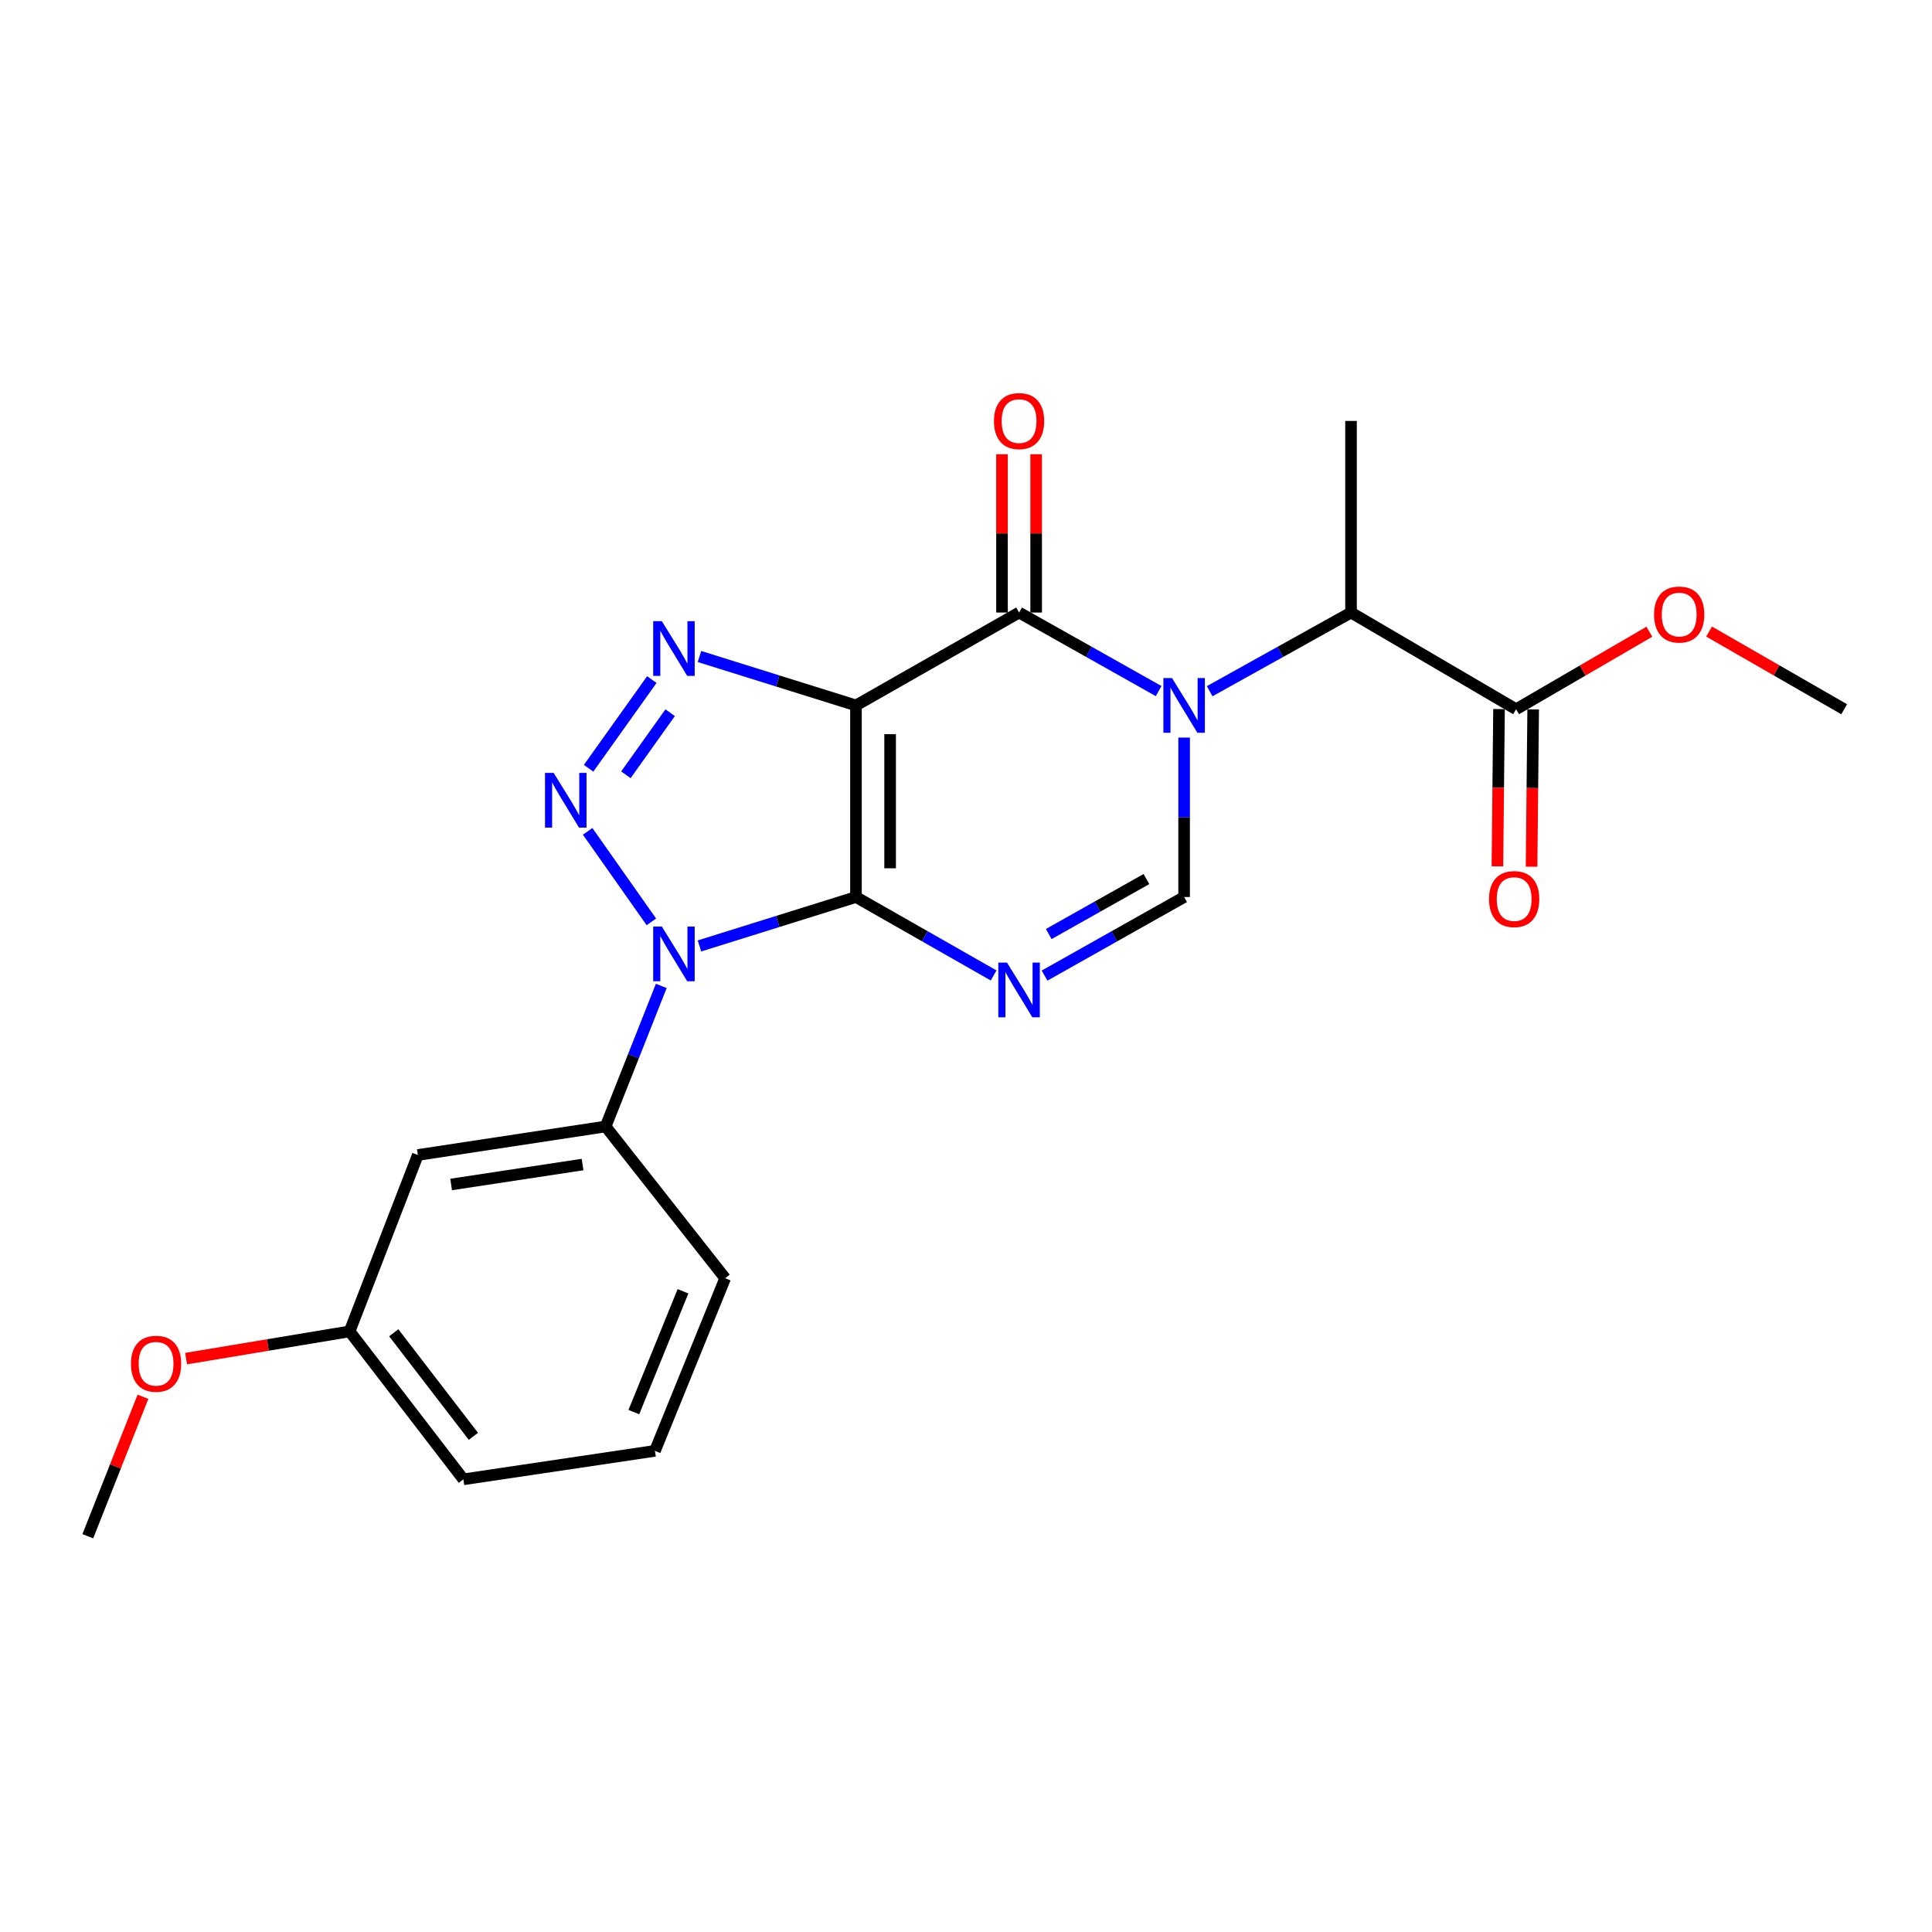 <?xml version='1.0' encoding='iso-8859-1'?>
<svg version='1.1' baseProfile='full'
              xmlns='http://www.w3.org/2000/svg'
                      xmlns:rdkit='http://www.rdkit.org/xml'
                      xmlns:xlink='http://www.w3.org/1999/xlink'
                  xml:space='preserve'
width='1000px' height='1000px' viewBox='0 0 1000 1000'>
<!-- END OF HEADER -->
<rect style='opacity:1.0;fill:#FFFFFF;stroke:none' width='1000' height='1000' x='0' y='0'> </rect>
<path class='bond-0' d='M 443.044,464.296 L 443.044,365.127' style='fill:none;fill-rule:evenodd;stroke:#000000;stroke-width:6px;stroke-linecap:butt;stroke-linejoin:miter;stroke-opacity:1' />
<path class='bond-0' d='M 460.723,449.42 L 460.723,380.002' style='fill:none;fill-rule:evenodd;stroke:#000000;stroke-width:6px;stroke-linecap:butt;stroke-linejoin:miter;stroke-opacity:1' />
<path class='bond-1' d='M 443.044,464.296 L 402.544,476.954' style='fill:none;fill-rule:evenodd;stroke:#000000;stroke-width:6px;stroke-linecap:butt;stroke-linejoin:miter;stroke-opacity:1' />
<path class='bond-1' d='M 402.544,476.954 L 362.043,489.613' style='fill:none;fill-rule:evenodd;stroke:#0000FF;stroke-width:6px;stroke-linecap:butt;stroke-linejoin:miter;stroke-opacity:1' />
<path class='bond-5' d='M 443.044,464.296 L 478.673,484.593' style='fill:none;fill-rule:evenodd;stroke:#000000;stroke-width:6px;stroke-linecap:butt;stroke-linejoin:miter;stroke-opacity:1' />
<path class='bond-5' d='M 478.673,484.593 L 514.302,504.89' style='fill:none;fill-rule:evenodd;stroke:#0000FF;stroke-width:6px;stroke-linecap:butt;stroke-linejoin:miter;stroke-opacity:1' />
<path class='bond-4' d='M 443.044,365.127 L 527.471,317.05' style='fill:none;fill-rule:evenodd;stroke:#000000;stroke-width:6px;stroke-linecap:butt;stroke-linejoin:miter;stroke-opacity:1' />
<path class='bond-6' d='M 443.044,365.127 L 402.544,352.468' style='fill:none;fill-rule:evenodd;stroke:#000000;stroke-width:6px;stroke-linecap:butt;stroke-linejoin:miter;stroke-opacity:1' />
<path class='bond-6' d='M 402.544,352.468 L 362.043,339.809' style='fill:none;fill-rule:evenodd;stroke:#0000FF;stroke-width:6px;stroke-linecap:butt;stroke-linejoin:miter;stroke-opacity:1' />
<path class='bond-3' d='M 337.152,477.15 L 304.168,430.309' style='fill:none;fill-rule:evenodd;stroke:#0000FF;stroke-width:6px;stroke-linecap:butt;stroke-linejoin:miter;stroke-opacity:1' />
<path class='bond-8' d='M 342.278,510.303 L 327.873,546.686' style='fill:none;fill-rule:evenodd;stroke:#0000FF;stroke-width:6px;stroke-linecap:butt;stroke-linejoin:miter;stroke-opacity:1' />
<path class='bond-8' d='M 327.873,546.686 L 313.467,583.069' style='fill:none;fill-rule:evenodd;stroke:#000000;stroke-width:6px;stroke-linecap:butt;stroke-linejoin:miter;stroke-opacity:1' />
<path class='bond-2' d='M 612.9,381.766 L 612.9,423.031' style='fill:none;fill-rule:evenodd;stroke:#0000FF;stroke-width:6px;stroke-linecap:butt;stroke-linejoin:miter;stroke-opacity:1' />
<path class='bond-2' d='M 612.9,423.031 L 612.9,464.296' style='fill:none;fill-rule:evenodd;stroke:#000000;stroke-width:6px;stroke-linecap:butt;stroke-linejoin:miter;stroke-opacity:1' />
<path class='bond-9' d='M 626.111,357.774 L 662.701,337.412' style='fill:none;fill-rule:evenodd;stroke:#0000FF;stroke-width:6px;stroke-linecap:butt;stroke-linejoin:miter;stroke-opacity:1' />
<path class='bond-9' d='M 662.701,337.412 L 699.291,317.05' style='fill:none;fill-rule:evenodd;stroke:#000000;stroke-width:6px;stroke-linecap:butt;stroke-linejoin:miter;stroke-opacity:1' />
<path class='bond-24' d='M 599.709,357.703 L 563.59,337.376' style='fill:none;fill-rule:evenodd;stroke:#0000FF;stroke-width:6px;stroke-linecap:butt;stroke-linejoin:miter;stroke-opacity:1' />
<path class='bond-24' d='M 563.59,337.376 L 527.471,317.05' style='fill:none;fill-rule:evenodd;stroke:#000000;stroke-width:6px;stroke-linecap:butt;stroke-linejoin:miter;stroke-opacity:1' />
<path class='bond-23' d='M 304.656,397.653 L 337.384,351.744' style='fill:none;fill-rule:evenodd;stroke:#0000FF;stroke-width:6px;stroke-linecap:butt;stroke-linejoin:miter;stroke-opacity:1' />
<path class='bond-23' d='M 323.96,401.029 L 346.87,368.893' style='fill:none;fill-rule:evenodd;stroke:#0000FF;stroke-width:6px;stroke-linecap:butt;stroke-linejoin:miter;stroke-opacity:1' />
<path class='bond-12' d='M 536.311,317.05 L 536.311,276.08' style='fill:none;fill-rule:evenodd;stroke:#000000;stroke-width:6px;stroke-linecap:butt;stroke-linejoin:miter;stroke-opacity:1' />
<path class='bond-12' d='M 536.311,276.08 L 536.311,235.11' style='fill:none;fill-rule:evenodd;stroke:#FF0000;stroke-width:6px;stroke-linecap:butt;stroke-linejoin:miter;stroke-opacity:1' />
<path class='bond-12' d='M 518.632,317.05 L 518.632,276.08' style='fill:none;fill-rule:evenodd;stroke:#000000;stroke-width:6px;stroke-linecap:butt;stroke-linejoin:miter;stroke-opacity:1' />
<path class='bond-12' d='M 518.632,276.08 L 518.632,235.11' style='fill:none;fill-rule:evenodd;stroke:#FF0000;stroke-width:6px;stroke-linecap:butt;stroke-linejoin:miter;stroke-opacity:1' />
<path class='bond-7' d='M 540.662,504.966 L 576.781,484.631' style='fill:none;fill-rule:evenodd;stroke:#0000FF;stroke-width:6px;stroke-linecap:butt;stroke-linejoin:miter;stroke-opacity:1' />
<path class='bond-7' d='M 576.781,484.631 L 612.9,464.296' style='fill:none;fill-rule:evenodd;stroke:#000000;stroke-width:6px;stroke-linecap:butt;stroke-linejoin:miter;stroke-opacity:1' />
<path class='bond-7' d='M 542.825,483.46 L 568.108,469.225' style='fill:none;fill-rule:evenodd;stroke:#0000FF;stroke-width:6px;stroke-linecap:butt;stroke-linejoin:miter;stroke-opacity:1' />
<path class='bond-7' d='M 568.108,469.225 L 593.391,454.991' style='fill:none;fill-rule:evenodd;stroke:#000000;stroke-width:6px;stroke-linecap:butt;stroke-linejoin:miter;stroke-opacity:1' />
<path class='bond-11' d='M 313.467,583.069 L 216.272,597.821' style='fill:none;fill-rule:evenodd;stroke:#000000;stroke-width:6px;stroke-linecap:butt;stroke-linejoin:miter;stroke-opacity:1' />
<path class='bond-11' d='M 301.541,602.76 L 233.505,613.087' style='fill:none;fill-rule:evenodd;stroke:#000000;stroke-width:6px;stroke-linecap:butt;stroke-linejoin:miter;stroke-opacity:1' />
<path class='bond-16' d='M 313.467,583.069 L 375.344,661.622' style='fill:none;fill-rule:evenodd;stroke:#000000;stroke-width:6px;stroke-linecap:butt;stroke-linejoin:miter;stroke-opacity:1' />
<path class='bond-10' d='M 699.291,317.05 L 784.729,367.101' style='fill:none;fill-rule:evenodd;stroke:#000000;stroke-width:6px;stroke-linecap:butt;stroke-linejoin:miter;stroke-opacity:1' />
<path class='bond-18' d='M 699.291,317.05 L 699.291,217.871' style='fill:none;fill-rule:evenodd;stroke:#000000;stroke-width:6px;stroke-linecap:butt;stroke-linejoin:miter;stroke-opacity:1' />
<path class='bond-13' d='M 775.89,367.011 L 775.475,407.712' style='fill:none;fill-rule:evenodd;stroke:#000000;stroke-width:6px;stroke-linecap:butt;stroke-linejoin:miter;stroke-opacity:1' />
<path class='bond-13' d='M 775.475,407.712 L 775.06,448.413' style='fill:none;fill-rule:evenodd;stroke:#FF0000;stroke-width:6px;stroke-linecap:butt;stroke-linejoin:miter;stroke-opacity:1' />
<path class='bond-13' d='M 793.568,367.191 L 793.153,407.892' style='fill:none;fill-rule:evenodd;stroke:#000000;stroke-width:6px;stroke-linecap:butt;stroke-linejoin:miter;stroke-opacity:1' />
<path class='bond-13' d='M 793.153,407.892 L 792.738,448.593' style='fill:none;fill-rule:evenodd;stroke:#FF0000;stroke-width:6px;stroke-linecap:butt;stroke-linejoin:miter;stroke-opacity:1' />
<path class='bond-15' d='M 784.729,367.101 L 819.217,347.042' style='fill:none;fill-rule:evenodd;stroke:#000000;stroke-width:6px;stroke-linecap:butt;stroke-linejoin:miter;stroke-opacity:1' />
<path class='bond-15' d='M 819.217,347.042 L 853.705,326.983' style='fill:none;fill-rule:evenodd;stroke:#FF0000;stroke-width:6px;stroke-linecap:butt;stroke-linejoin:miter;stroke-opacity:1' />
<path class='bond-14' d='M 216.272,597.821 L 180.954,689.123' style='fill:none;fill-rule:evenodd;stroke:#000000;stroke-width:6px;stroke-linecap:butt;stroke-linejoin:miter;stroke-opacity:1' />
<path class='bond-17' d='M 180.954,689.123 L 138.638,696.168' style='fill:none;fill-rule:evenodd;stroke:#000000;stroke-width:6px;stroke-linecap:butt;stroke-linejoin:miter;stroke-opacity:1' />
<path class='bond-17' d='M 138.638,696.168 L 96.322,703.213' style='fill:none;fill-rule:evenodd;stroke:#FF0000;stroke-width:6px;stroke-linecap:butt;stroke-linejoin:miter;stroke-opacity:1' />
<path class='bond-25' d='M 180.954,689.123 L 239.844,765.702' style='fill:none;fill-rule:evenodd;stroke:#000000;stroke-width:6px;stroke-linecap:butt;stroke-linejoin:miter;stroke-opacity:1' />
<path class='bond-25' d='M 203.802,689.833 L 245.025,743.438' style='fill:none;fill-rule:evenodd;stroke:#000000;stroke-width:6px;stroke-linecap:butt;stroke-linejoin:miter;stroke-opacity:1' />
<path class='bond-21' d='M 884.609,326.892 L 919.577,346.997' style='fill:none;fill-rule:evenodd;stroke:#FF0000;stroke-width:6px;stroke-linecap:butt;stroke-linejoin:miter;stroke-opacity:1' />
<path class='bond-21' d='M 919.577,346.997 L 954.545,367.101' style='fill:none;fill-rule:evenodd;stroke:#000000;stroke-width:6px;stroke-linecap:butt;stroke-linejoin:miter;stroke-opacity:1' />
<path class='bond-19' d='M 375.344,661.622 L 339.004,750.96' style='fill:none;fill-rule:evenodd;stroke:#000000;stroke-width:6px;stroke-linecap:butt;stroke-linejoin:miter;stroke-opacity:1' />
<path class='bond-19' d='M 353.517,668.362 L 328.079,730.898' style='fill:none;fill-rule:evenodd;stroke:#000000;stroke-width:6px;stroke-linecap:butt;stroke-linejoin:miter;stroke-opacity:1' />
<path class='bond-22' d='M 73.997,722.962 L 59.726,759.055' style='fill:none;fill-rule:evenodd;stroke:#FF0000;stroke-width:6px;stroke-linecap:butt;stroke-linejoin:miter;stroke-opacity:1' />
<path class='bond-22' d='M 59.726,759.055 L 45.455,795.147' style='fill:none;fill-rule:evenodd;stroke:#000000;stroke-width:6px;stroke-linecap:butt;stroke-linejoin:miter;stroke-opacity:1' />
<path class='bond-20' d='M 339.004,750.96 L 239.844,765.702' style='fill:none;fill-rule:evenodd;stroke:#000000;stroke-width:6px;stroke-linecap:butt;stroke-linejoin:miter;stroke-opacity:1' />
<path  class='atom-2' d='M 342.575 479.581
L 351.855 494.581
Q 352.775 496.061, 354.255 498.741
Q 355.735 501.421, 355.815 501.581
L 355.815 479.581
L 359.575 479.581
L 359.575 507.901
L 355.695 507.901
L 345.735 491.501
Q 344.575 489.581, 343.335 487.381
Q 342.135 485.181, 341.775 484.501
L 341.775 507.901
L 338.095 507.901
L 338.095 479.581
L 342.575 479.581
' fill='#0000FF'/>
<path  class='atom-3' d='M 606.64 350.967
L 615.92 365.967
Q 616.84 367.447, 618.32 370.127
Q 619.8 372.807, 619.88 372.967
L 619.88 350.967
L 623.64 350.967
L 623.64 379.287
L 619.76 379.287
L 609.8 362.887
Q 608.64 360.967, 607.4 358.767
Q 606.2 356.567, 605.84 355.887
L 605.84 379.287
L 602.16 379.287
L 602.16 350.967
L 606.64 350.967
' fill='#0000FF'/>
<path  class='atom-4' d='M 286.582 400.065
L 295.862 415.065
Q 296.782 416.545, 298.262 419.225
Q 299.742 421.905, 299.822 422.065
L 299.822 400.065
L 303.582 400.065
L 303.582 428.385
L 299.702 428.385
L 289.742 411.985
Q 288.582 410.065, 287.342 407.865
Q 286.142 405.665, 285.782 404.985
L 285.782 428.385
L 282.102 428.385
L 282.102 400.065
L 286.582 400.065
' fill='#0000FF'/>
<path  class='atom-6' d='M 521.211 498.232
L 530.491 513.232
Q 531.411 514.712, 532.891 517.392
Q 534.371 520.072, 534.451 520.232
L 534.451 498.232
L 538.211 498.232
L 538.211 526.552
L 534.331 526.552
L 524.371 510.152
Q 523.211 508.232, 521.971 506.032
Q 520.771 503.832, 520.411 503.152
L 520.411 526.552
L 516.731 526.552
L 516.731 498.232
L 521.211 498.232
' fill='#0000FF'/>
<path  class='atom-7' d='M 342.575 321.521
L 351.855 336.521
Q 352.775 338.001, 354.255 340.681
Q 355.735 343.361, 355.815 343.521
L 355.815 321.521
L 359.575 321.521
L 359.575 349.841
L 355.695 349.841
L 345.735 333.441
Q 344.575 331.521, 343.335 329.321
Q 342.135 327.121, 341.775 326.441
L 341.775 349.841
L 338.095 349.841
L 338.095 321.521
L 342.575 321.521
' fill='#0000FF'/>
<path  class='atom-13' d='M 514.471 217.951
Q 514.471 211.151, 517.831 207.351
Q 521.191 203.551, 527.471 203.551
Q 533.751 203.551, 537.111 207.351
Q 540.471 211.151, 540.471 217.951
Q 540.471 224.831, 537.071 228.751
Q 533.671 232.631, 527.471 232.631
Q 521.231 232.631, 517.831 228.751
Q 514.471 224.871, 514.471 217.951
M 527.471 229.431
Q 531.791 229.431, 534.111 226.551
Q 536.471 223.631, 536.471 217.951
Q 536.471 212.391, 534.111 209.591
Q 531.791 206.751, 527.471 206.751
Q 523.151 206.751, 520.791 209.551
Q 518.471 212.351, 518.471 217.951
Q 518.471 223.671, 520.791 226.551
Q 523.151 229.431, 527.471 229.431
' fill='#FF0000'/>
<path  class='atom-14' d='M 770.728 465.358
Q 770.728 458.558, 774.088 454.758
Q 777.448 450.958, 783.728 450.958
Q 790.008 450.958, 793.368 454.758
Q 796.728 458.558, 796.728 465.358
Q 796.728 472.238, 793.328 476.158
Q 789.928 480.038, 783.728 480.038
Q 777.488 480.038, 774.088 476.158
Q 770.728 472.278, 770.728 465.358
M 783.728 476.838
Q 788.048 476.838, 790.368 473.958
Q 792.728 471.038, 792.728 465.358
Q 792.728 459.798, 790.368 456.998
Q 788.048 454.158, 783.728 454.158
Q 779.408 454.158, 777.048 456.958
Q 774.728 459.758, 774.728 465.358
Q 774.728 471.078, 777.048 473.958
Q 779.408 476.838, 783.728 476.838
' fill='#FF0000'/>
<path  class='atom-16' d='M 856.146 318.082
Q 856.146 311.282, 859.506 307.482
Q 862.866 303.682, 869.146 303.682
Q 875.426 303.682, 878.786 307.482
Q 882.146 311.282, 882.146 318.082
Q 882.146 324.962, 878.746 328.882
Q 875.346 332.762, 869.146 332.762
Q 862.906 332.762, 859.506 328.882
Q 856.146 325.002, 856.146 318.082
M 869.146 329.562
Q 873.466 329.562, 875.786 326.682
Q 878.146 323.762, 878.146 318.082
Q 878.146 312.522, 875.786 309.722
Q 873.466 306.882, 869.146 306.882
Q 864.826 306.882, 862.466 309.682
Q 860.146 312.482, 860.146 318.082
Q 860.146 323.802, 862.466 326.682
Q 864.826 329.562, 869.146 329.562
' fill='#FF0000'/>
<path  class='atom-18' d='M 67.783 705.88
Q 67.783 699.08, 71.143 695.28
Q 74.503 691.48, 80.783 691.48
Q 87.063 691.48, 90.423 695.28
Q 93.783 699.08, 93.783 705.88
Q 93.783 712.76, 90.383 716.68
Q 86.983 720.56, 80.783 720.56
Q 74.543 720.56, 71.143 716.68
Q 67.783 712.8, 67.783 705.88
M 80.783 717.36
Q 85.103 717.36, 87.423 714.48
Q 89.783 711.56, 89.783 705.88
Q 89.783 700.32, 87.423 697.52
Q 85.103 694.68, 80.783 694.68
Q 76.463 694.68, 74.103 697.48
Q 71.783 700.28, 71.783 705.88
Q 71.783 711.6, 74.103 714.48
Q 76.463 717.36, 80.783 717.36
' fill='#FF0000'/>
</svg>
